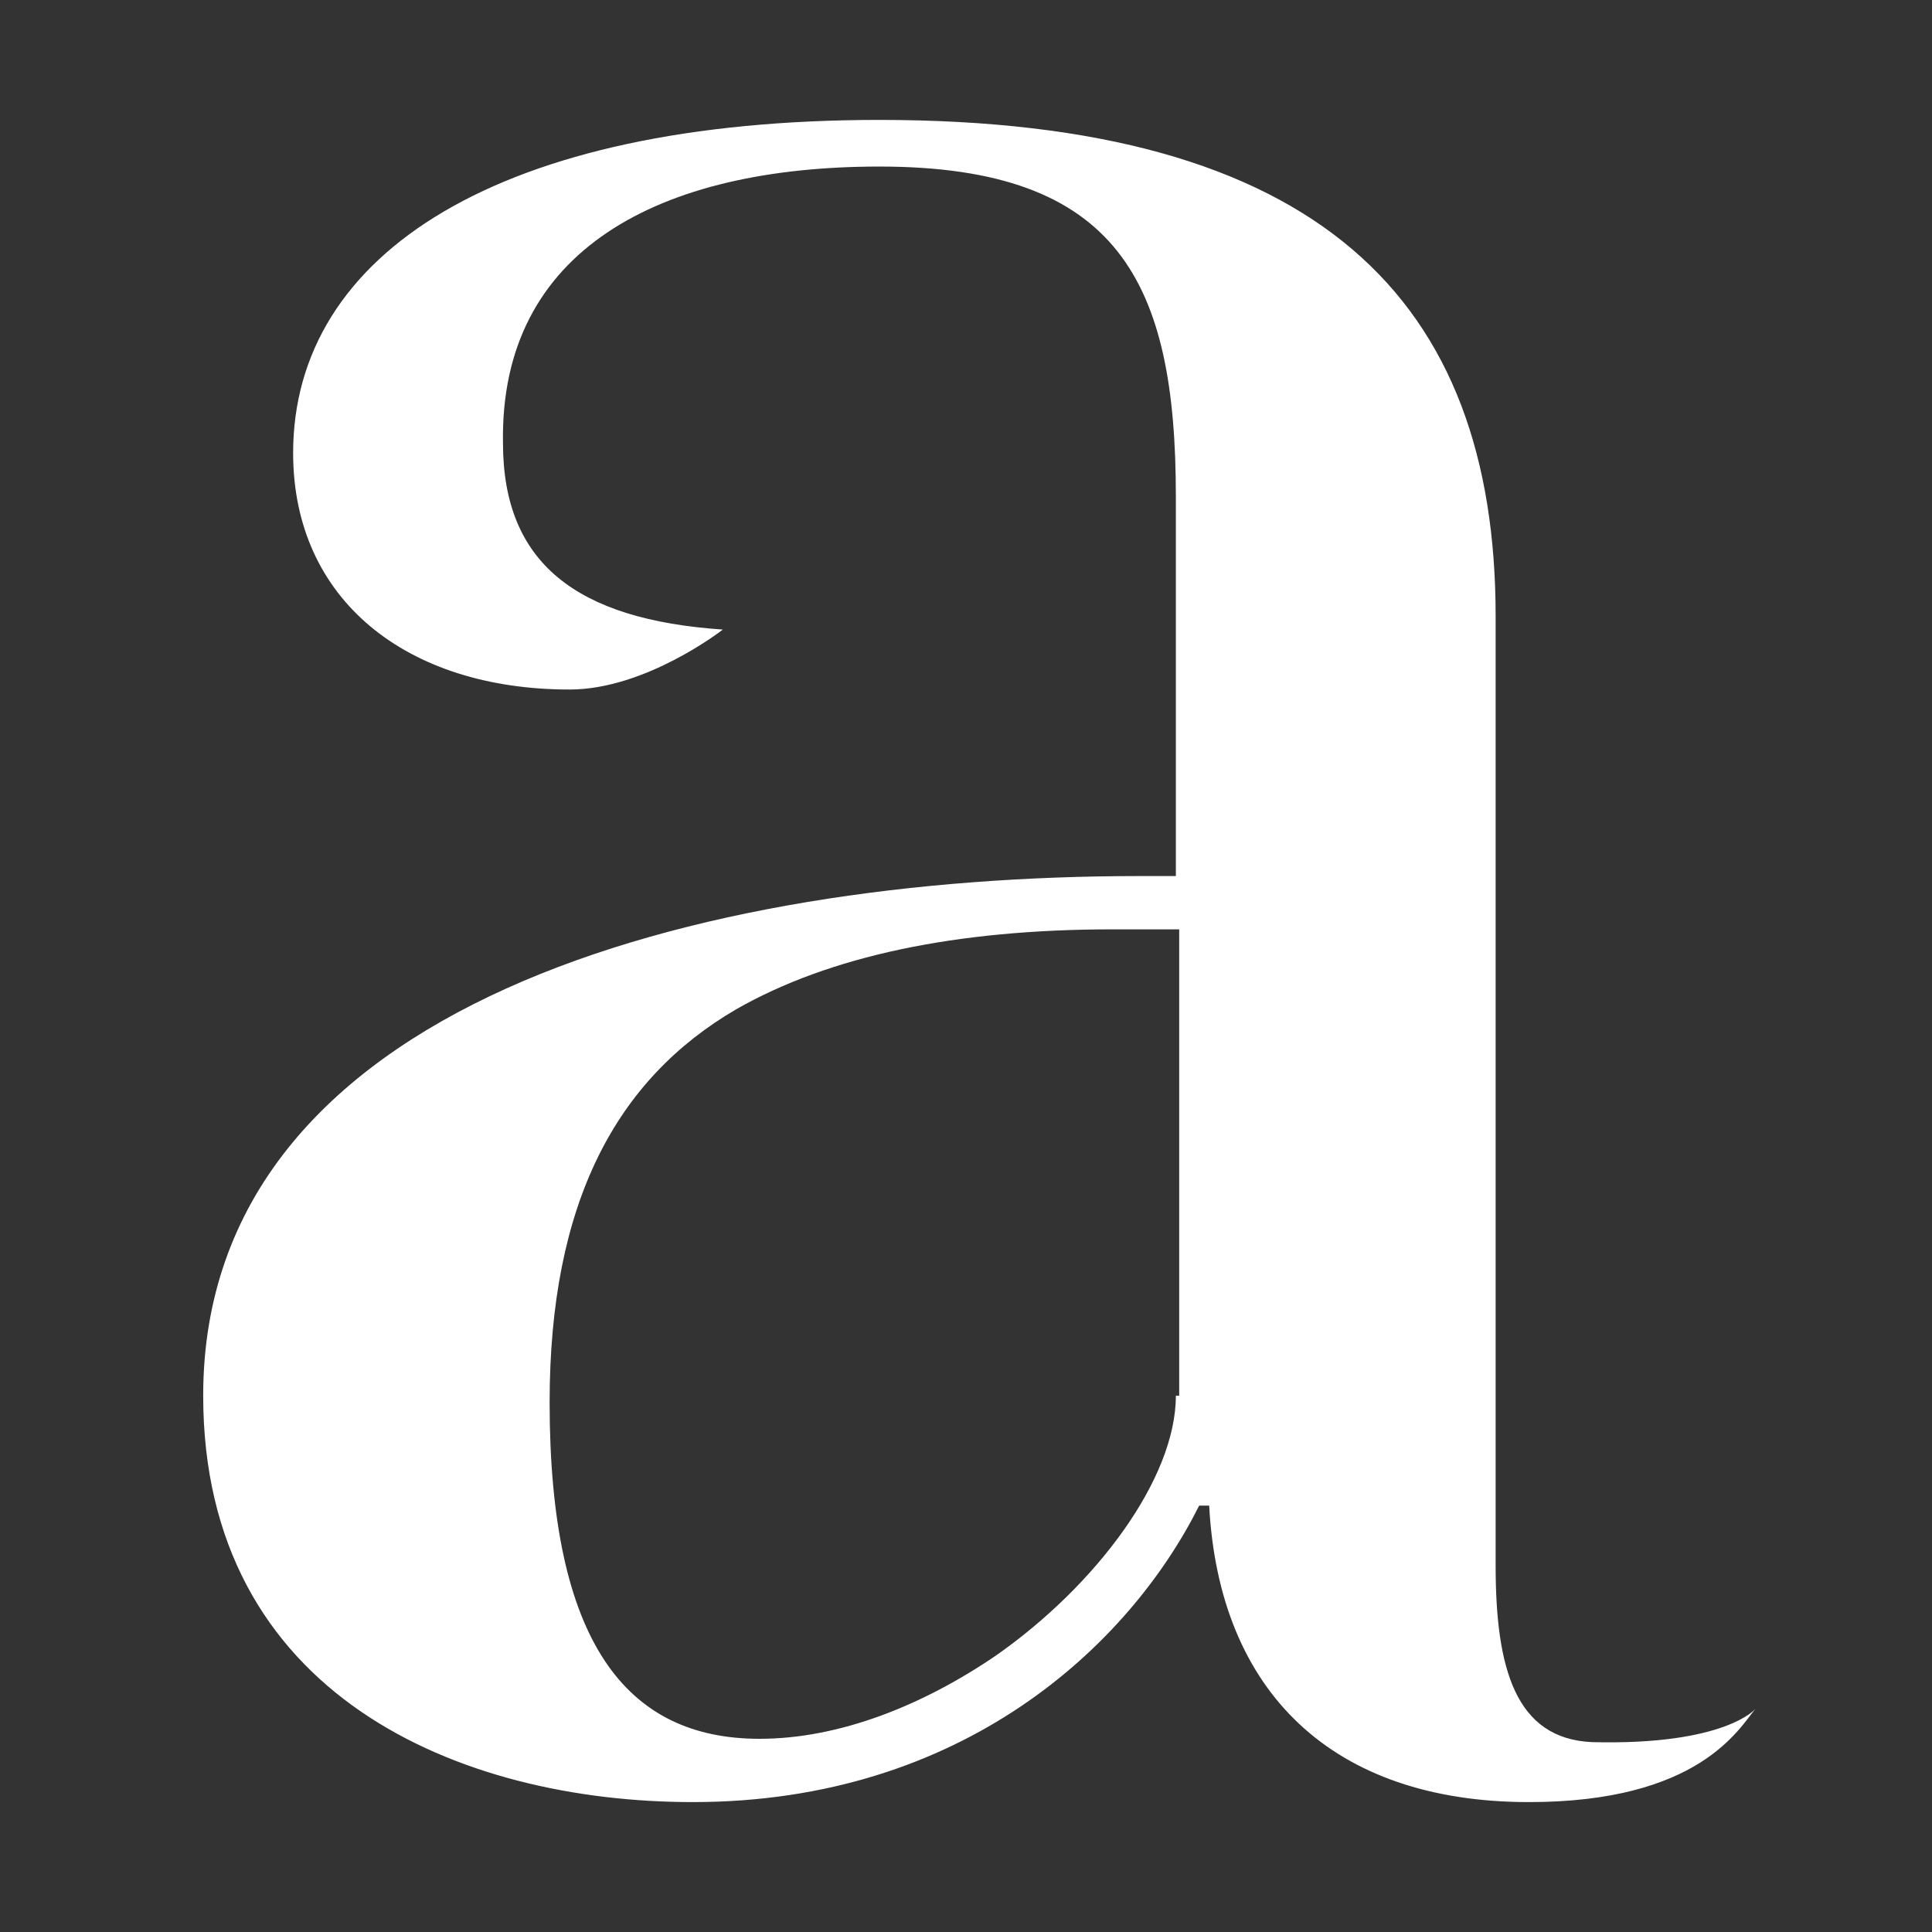 <?xml version="1.0" encoding="utf-8"?>
<!-- Generator: Adobe Illustrator 24.0.0, SVG Export Plug-In . SVG Version: 6.00 Build 0)  -->
<svg version="1.1" id="Layer_1" xmlns="http://www.w3.org/2000/svg" xmlns:xlink="http://www.w3.org/1999/xlink" x="0px" y="0px"
	 viewBox="0 0 58 58" style="enable-background:new 0 0 58 58;" xml:space="preserve">
<rect x="0" y="0" width="58" height="58" fill="#333333" stroke="none"/>
<style type="text/css">
	.st0{fill:none;}
	.st1{fill:#FFFFFF;}
</style>
<rect id="animista-logo-small" x="5.6" y="2.9" class="st0" width="47.3" height="52"/>
<path id="letter-1" class="st1" d="M36.3,45.2c0.3,5.6,3.7,8.9,9.6,8.9c5.1,0,6.3-2.2,6.8-2.8c0,0-0.9,1.1-4.9,1
	c-2.3-0.1-2.9-2.2-2.9-5.3V18.5c0-9.5-5.3-14.9-18.5-14.9c-11.4,0-17.6,4-17.6,10c0,4.4,3.4,7.1,8.3,7.1c2.3,0,4.6-1.8,4.6-1.8
	c-4.4-0.3-6.6-2-6.6-5.6C15,7.5,19.8,5,26.4,5c7.2,0,8.9,3.5,8.9,9.9v11.4h-1.1c-13.2,0-28.1,3.8-28.1,15.6c0,9,7.7,12.2,14.7,12.2
	c8.1,0,13.1-4.7,15.2-8.9H36.3L36.3,45.2z M35.3,41.9c0,2.5-2.4,5.7-5.4,7.8c-2.2,1.5-4.7,2.5-7.1,2.5c-4,0-6.3-2.9-6.3-10.1
	c0-6,2-9.7,5.6-11.8c2.8-1.6,6.6-2.4,11.3-2.4h2V41.9L35.3,41.9z"/>
</svg>
